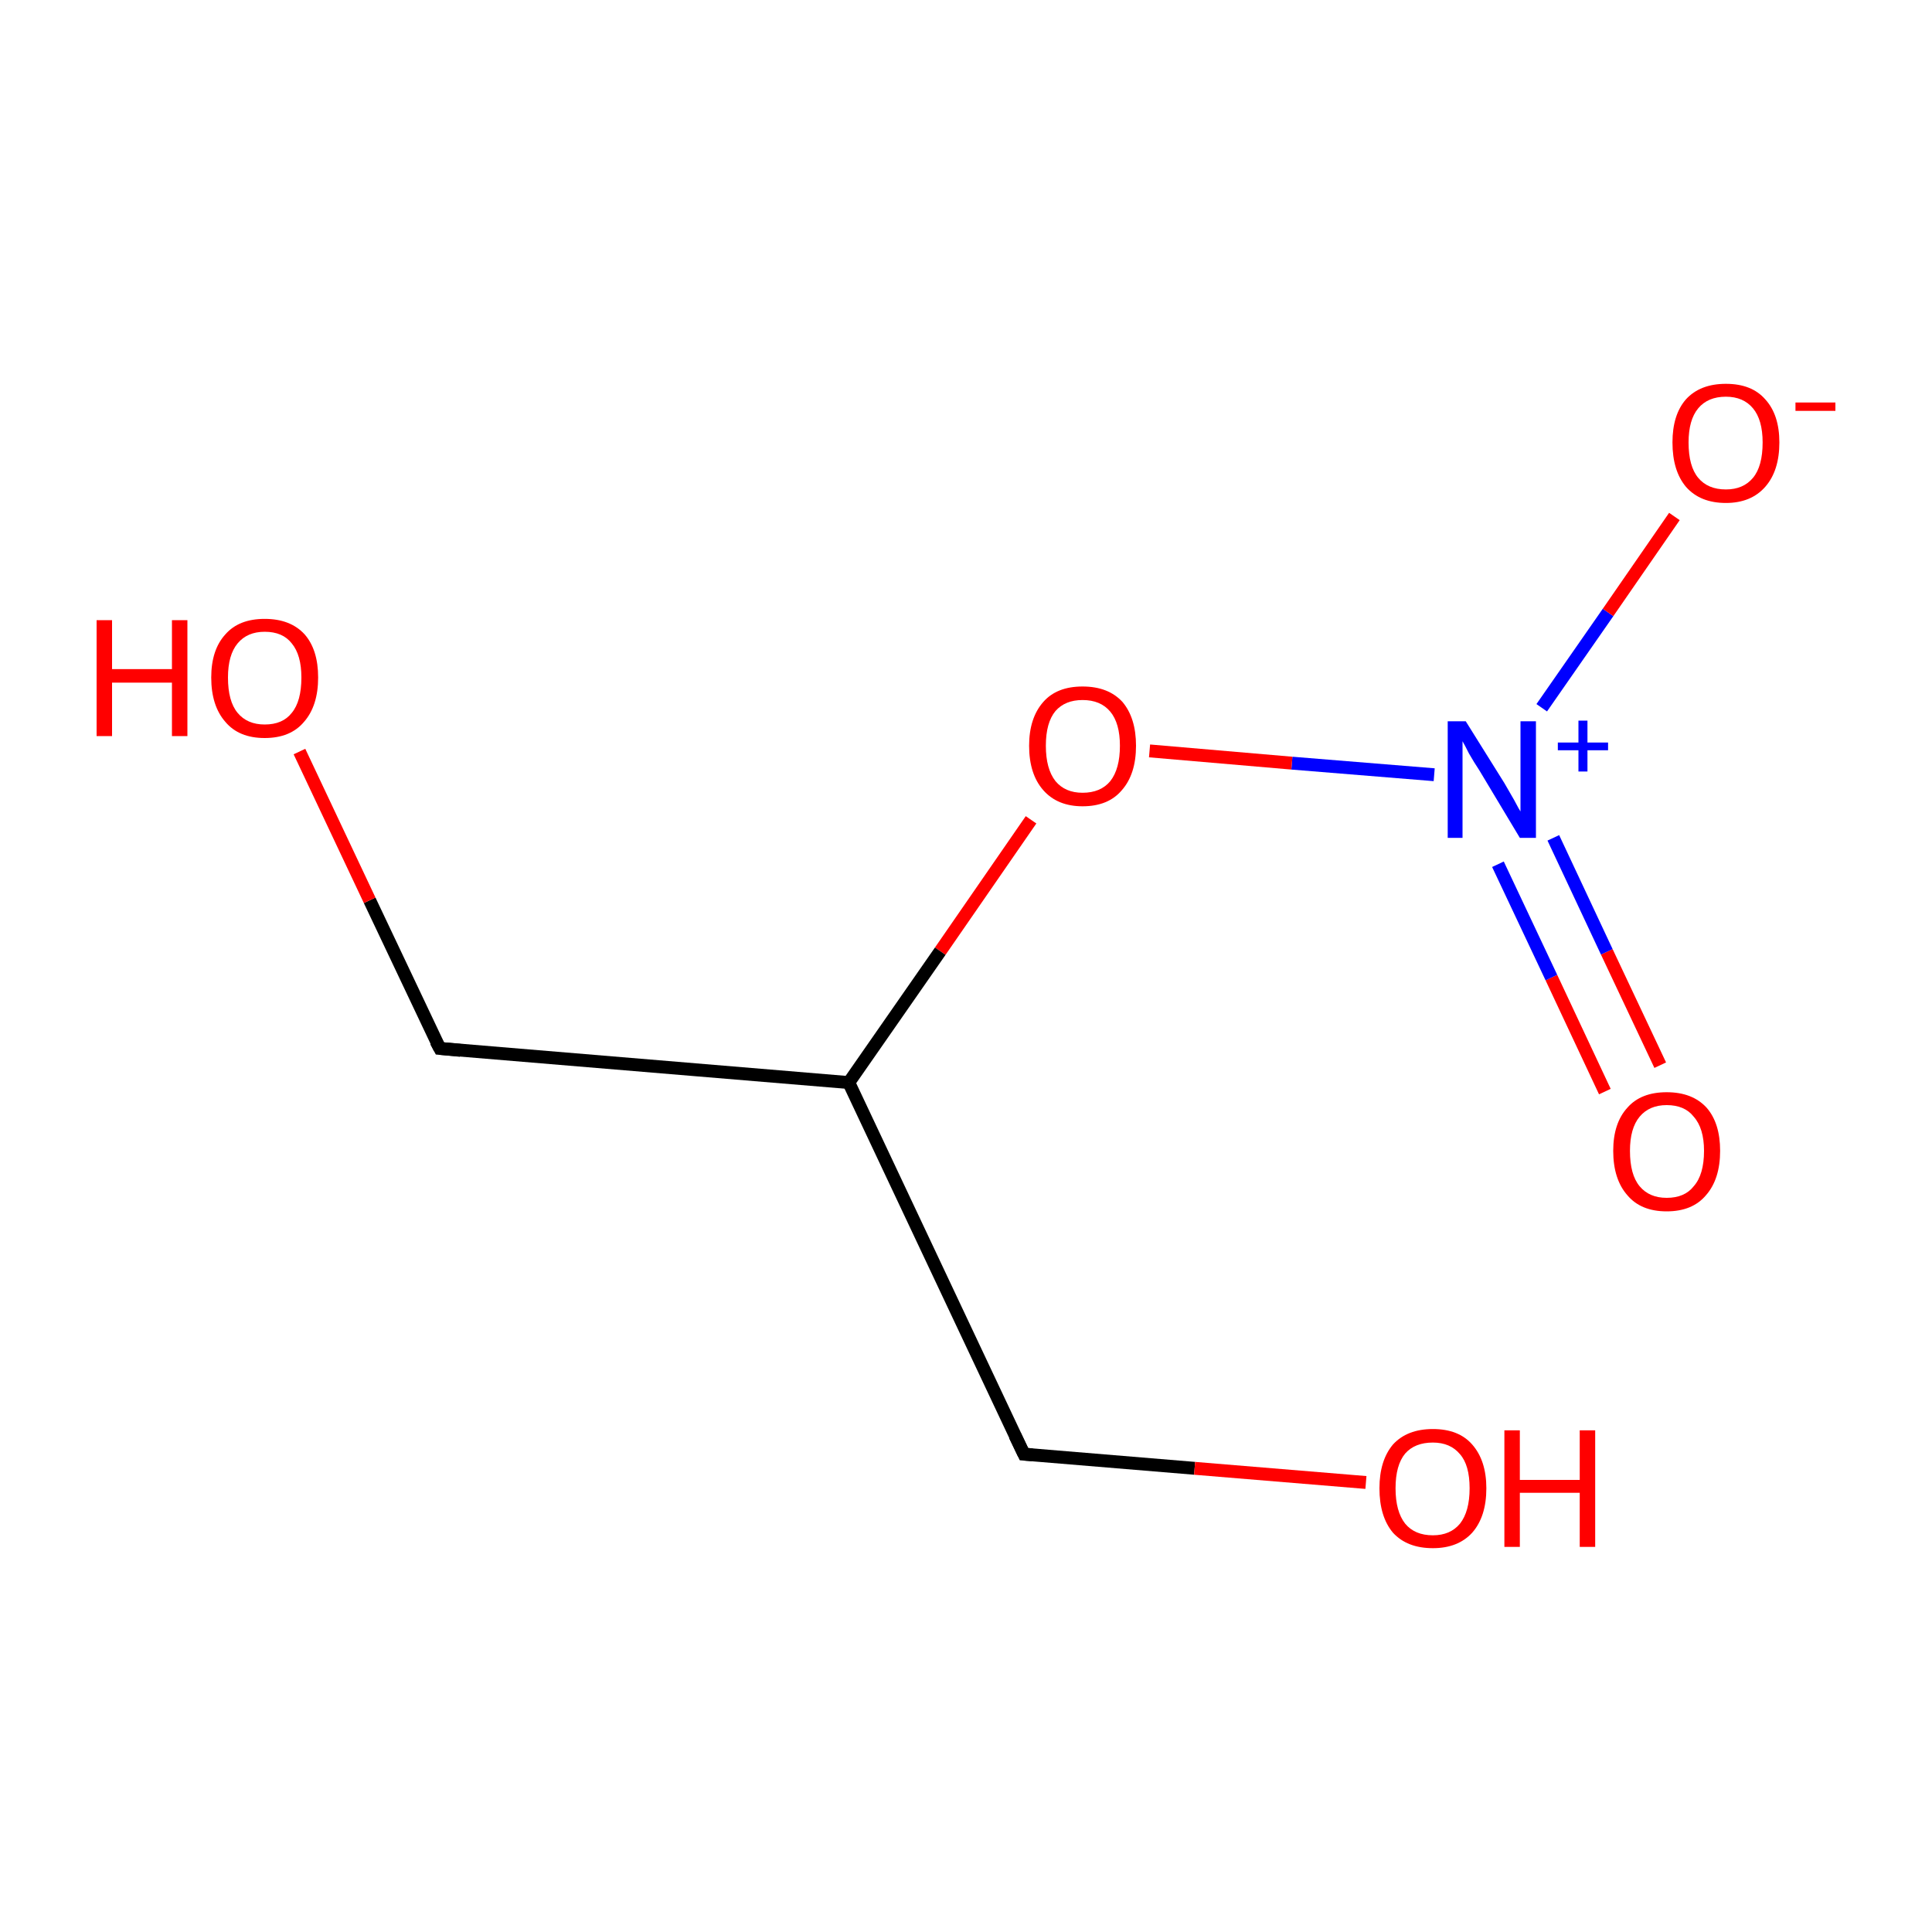 <?xml version='1.0' encoding='iso-8859-1'?>
<svg version='1.1' baseProfile='full'
              xmlns='http://www.w3.org/2000/svg'
                      xmlns:rdkit='http://www.rdkit.org/xml'
                      xmlns:xlink='http://www.w3.org/1999/xlink'
                  xml:space='preserve'
width='300px' height='300px' viewBox='0 0 300 300'>
<!-- END OF HEADER -->
<rect style='opacity:1.0;fill:#FFFFFF;stroke:none' width='300.0' height='300.0' x='0.0' y='0.0'> </rect>
<path class='bond-0 atom-0 atom-1' d='M 249.2,169.5 L 240.9,151.8' style='fill:none;fill-rule:evenodd;stroke:#FF0000;stroke-width:2.0px;stroke-linecap:butt;stroke-linejoin:miter;stroke-opacity:1' />
<path class='bond-0 atom-0 atom-1' d='M 240.9,151.8 L 232.6,134.2' style='fill:none;fill-rule:evenodd;stroke:#0000FF;stroke-width:2.0px;stroke-linecap:butt;stroke-linejoin:miter;stroke-opacity:1' />
<path class='bond-0 atom-0 atom-1' d='M 257.8,165.4 L 249.5,147.8' style='fill:none;fill-rule:evenodd;stroke:#FF0000;stroke-width:2.0px;stroke-linecap:butt;stroke-linejoin:miter;stroke-opacity:1' />
<path class='bond-0 atom-0 atom-1' d='M 249.5,147.8 L 241.2,130.1' style='fill:none;fill-rule:evenodd;stroke:#0000FF;stroke-width:2.0px;stroke-linecap:butt;stroke-linejoin:miter;stroke-opacity:1' />
<path class='bond-1 atom-1 atom-2' d='M 239.4,109.9 L 249.7,95.1' style='fill:none;fill-rule:evenodd;stroke:#0000FF;stroke-width:2.0px;stroke-linecap:butt;stroke-linejoin:miter;stroke-opacity:1' />
<path class='bond-1 atom-1 atom-2' d='M 249.7,95.1 L 260.0,80.2' style='fill:none;fill-rule:evenodd;stroke:#FF0000;stroke-width:2.0px;stroke-linecap:butt;stroke-linejoin:miter;stroke-opacity:1' />
<path class='bond-2 atom-1 atom-3' d='M 222.7,120.3 L 200.6,118.5' style='fill:none;fill-rule:evenodd;stroke:#0000FF;stroke-width:2.0px;stroke-linecap:butt;stroke-linejoin:miter;stroke-opacity:1' />
<path class='bond-2 atom-1 atom-3' d='M 200.6,118.5 L 178.5,116.6' style='fill:none;fill-rule:evenodd;stroke:#FF0000;stroke-width:2.0px;stroke-linecap:butt;stroke-linejoin:miter;stroke-opacity:1' />
<path class='bond-3 atom-3 atom-4' d='M 160.1,127.3 L 146.0,147.7' style='fill:none;fill-rule:evenodd;stroke:#FF0000;stroke-width:2.0px;stroke-linecap:butt;stroke-linejoin:miter;stroke-opacity:1' />
<path class='bond-3 atom-3 atom-4' d='M 146.0,147.7 L 131.8,168.1' style='fill:none;fill-rule:evenodd;stroke:#000000;stroke-width:2.0px;stroke-linecap:butt;stroke-linejoin:miter;stroke-opacity:1' />
<path class='bond-4 atom-4 atom-5' d='M 131.8,168.1 L 68.3,162.8' style='fill:none;fill-rule:evenodd;stroke:#000000;stroke-width:2.0px;stroke-linecap:butt;stroke-linejoin:miter;stroke-opacity:1' />
<path class='bond-5 atom-5 atom-6' d='M 68.3,162.8 L 57.4,139.8' style='fill:none;fill-rule:evenodd;stroke:#000000;stroke-width:2.0px;stroke-linecap:butt;stroke-linejoin:miter;stroke-opacity:1' />
<path class='bond-5 atom-5 atom-6' d='M 57.4,139.8 L 46.5,116.7' style='fill:none;fill-rule:evenodd;stroke:#FF0000;stroke-width:2.0px;stroke-linecap:butt;stroke-linejoin:miter;stroke-opacity:1' />
<path class='bond-6 atom-4 atom-7' d='M 131.8,168.1 L 159.0,225.8' style='fill:none;fill-rule:evenodd;stroke:#000000;stroke-width:2.0px;stroke-linecap:butt;stroke-linejoin:miter;stroke-opacity:1' />
<path class='bond-7 atom-7 atom-8' d='M 159.0,225.8 L 185.5,228.0' style='fill:none;fill-rule:evenodd;stroke:#000000;stroke-width:2.0px;stroke-linecap:butt;stroke-linejoin:miter;stroke-opacity:1' />
<path class='bond-7 atom-7 atom-8' d='M 185.5,228.0 L 212.1,230.2' style='fill:none;fill-rule:evenodd;stroke:#FF0000;stroke-width:2.0px;stroke-linecap:butt;stroke-linejoin:miter;stroke-opacity:1' />
<path d='M 71.5,163.1 L 68.3,162.8 L 67.7,161.7' style='fill:none;stroke:#000000;stroke-width:2.0px;stroke-linecap:butt;stroke-linejoin:miter;stroke-opacity:1;' />
<path d='M 157.6,222.9 L 159.0,225.8 L 160.3,225.9' style='fill:none;stroke:#000000;stroke-width:2.0px;stroke-linecap:butt;stroke-linejoin:miter;stroke-opacity:1;' />
<path class='atom-0' d='M 250.5 178.7
Q 250.5 174.4, 252.7 172.0
Q 254.8 169.6, 258.8 169.6
Q 262.8 169.6, 265.0 172.0
Q 267.1 174.4, 267.1 178.7
Q 267.1 183.1, 264.9 185.6
Q 262.8 188.1, 258.8 188.1
Q 254.8 188.1, 252.7 185.6
Q 250.5 183.1, 250.5 178.7
M 258.8 186.0
Q 261.6 186.0, 263.0 184.2
Q 264.6 182.4, 264.6 178.7
Q 264.6 175.2, 263.0 173.4
Q 261.6 171.6, 258.8 171.6
Q 256.1 171.6, 254.6 173.4
Q 253.1 175.2, 253.1 178.7
Q 253.1 182.4, 254.6 184.2
Q 256.1 186.0, 258.8 186.0
' fill='#FF0000'/>
<path class='atom-1' d='M 227.6 112.0
L 233.6 121.6
Q 234.1 122.5, 235.1 124.2
Q 236.0 125.9, 236.1 126.0
L 236.1 112.0
L 238.5 112.0
L 238.5 130.1
L 236.0 130.1
L 229.7 119.6
Q 228.9 118.4, 228.1 117.0
Q 227.4 115.6, 227.1 115.1
L 227.1 130.1
L 224.8 130.1
L 224.8 112.0
L 227.6 112.0
' fill='#0000FF'/>
<path class='atom-1' d='M 241.9 115.3
L 245.1 115.3
L 245.1 111.9
L 246.5 111.9
L 246.5 115.3
L 249.7 115.3
L 249.7 116.5
L 246.5 116.5
L 246.5 119.8
L 245.1 119.8
L 245.1 116.5
L 241.9 116.5
L 241.9 115.3
' fill='#0000FF'/>
<path class='atom-2' d='M 259.7 68.7
Q 259.7 64.4, 261.8 62.0
Q 264.0 59.6, 268.0 59.6
Q 272.0 59.6, 274.1 62.0
Q 276.3 64.4, 276.3 68.7
Q 276.3 73.1, 274.1 75.6
Q 271.9 78.1, 268.0 78.1
Q 264.0 78.1, 261.8 75.6
Q 259.7 73.1, 259.7 68.7
M 268.0 76.0
Q 270.7 76.0, 272.2 74.2
Q 273.7 72.4, 273.7 68.7
Q 273.7 65.2, 272.2 63.4
Q 270.7 61.6, 268.0 61.6
Q 265.2 61.6, 263.7 63.4
Q 262.2 65.2, 262.2 68.7
Q 262.2 72.4, 263.7 74.2
Q 265.2 76.0, 268.0 76.0
' fill='#FF0000'/>
<path class='atom-2' d='M 278.8 62.5
L 285.0 62.5
L 285.0 63.8
L 278.8 63.8
L 278.8 62.5
' fill='#FF0000'/>
<path class='atom-3' d='M 159.8 115.8
Q 159.8 111.5, 162.0 109.0
Q 164.1 106.6, 168.1 106.6
Q 172.1 106.6, 174.3 109.0
Q 176.4 111.5, 176.4 115.8
Q 176.4 120.2, 174.2 122.7
Q 172.1 125.2, 168.1 125.2
Q 164.2 125.2, 162.0 122.7
Q 159.8 120.2, 159.8 115.8
M 168.1 123.1
Q 170.9 123.1, 172.4 121.3
Q 173.9 119.4, 173.9 115.8
Q 173.9 112.3, 172.4 110.5
Q 170.9 108.7, 168.1 108.7
Q 165.4 108.7, 163.9 110.4
Q 162.4 112.2, 162.4 115.8
Q 162.4 119.4, 163.9 121.3
Q 165.4 123.1, 168.1 123.1
' fill='#FF0000'/>
<path class='atom-6' d='M 15.0 96.3
L 17.4 96.3
L 17.4 103.9
L 26.7 103.9
L 26.7 96.3
L 29.1 96.3
L 29.1 114.3
L 26.7 114.3
L 26.7 106.0
L 17.4 106.0
L 17.4 114.3
L 15.0 114.3
L 15.0 96.3
' fill='#FF0000'/>
<path class='atom-6' d='M 32.8 105.2
Q 32.8 100.9, 35.0 98.5
Q 37.1 96.1, 41.1 96.1
Q 45.1 96.1, 47.3 98.5
Q 49.4 100.9, 49.4 105.2
Q 49.4 109.6, 47.2 112.1
Q 45.1 114.6, 41.1 114.6
Q 37.1 114.6, 35.0 112.1
Q 32.8 109.6, 32.8 105.2
M 41.1 112.5
Q 43.9 112.5, 45.3 110.7
Q 46.8 108.9, 46.8 105.2
Q 46.8 101.7, 45.3 99.9
Q 43.9 98.1, 41.1 98.1
Q 38.4 98.1, 36.9 99.9
Q 35.4 101.7, 35.4 105.2
Q 35.4 108.9, 36.9 110.7
Q 38.4 112.5, 41.1 112.5
' fill='#FF0000'/>
<path class='atom-8' d='M 214.2 231.1
Q 214.2 226.8, 216.3 224.3
Q 218.5 221.9, 222.5 221.9
Q 226.5 221.9, 228.6 224.3
Q 230.8 226.8, 230.8 231.1
Q 230.8 235.5, 228.6 238.0
Q 226.4 240.4, 222.5 240.4
Q 218.5 240.4, 216.3 238.0
Q 214.2 235.5, 214.2 231.1
M 222.5 238.4
Q 225.2 238.4, 226.7 236.6
Q 228.2 234.7, 228.2 231.1
Q 228.2 227.5, 226.7 225.8
Q 225.2 224.0, 222.5 224.0
Q 219.7 224.0, 218.2 225.7
Q 216.7 227.5, 216.7 231.1
Q 216.7 234.7, 218.2 236.6
Q 219.7 238.4, 222.5 238.4
' fill='#FF0000'/>
<path class='atom-8' d='M 233.6 222.1
L 236.0 222.1
L 236.0 229.8
L 245.3 229.8
L 245.3 222.1
L 247.7 222.1
L 247.7 240.2
L 245.3 240.2
L 245.3 231.8
L 236.0 231.8
L 236.0 240.2
L 233.6 240.2
L 233.6 222.1
' fill='#FF0000'/>
</svg>
